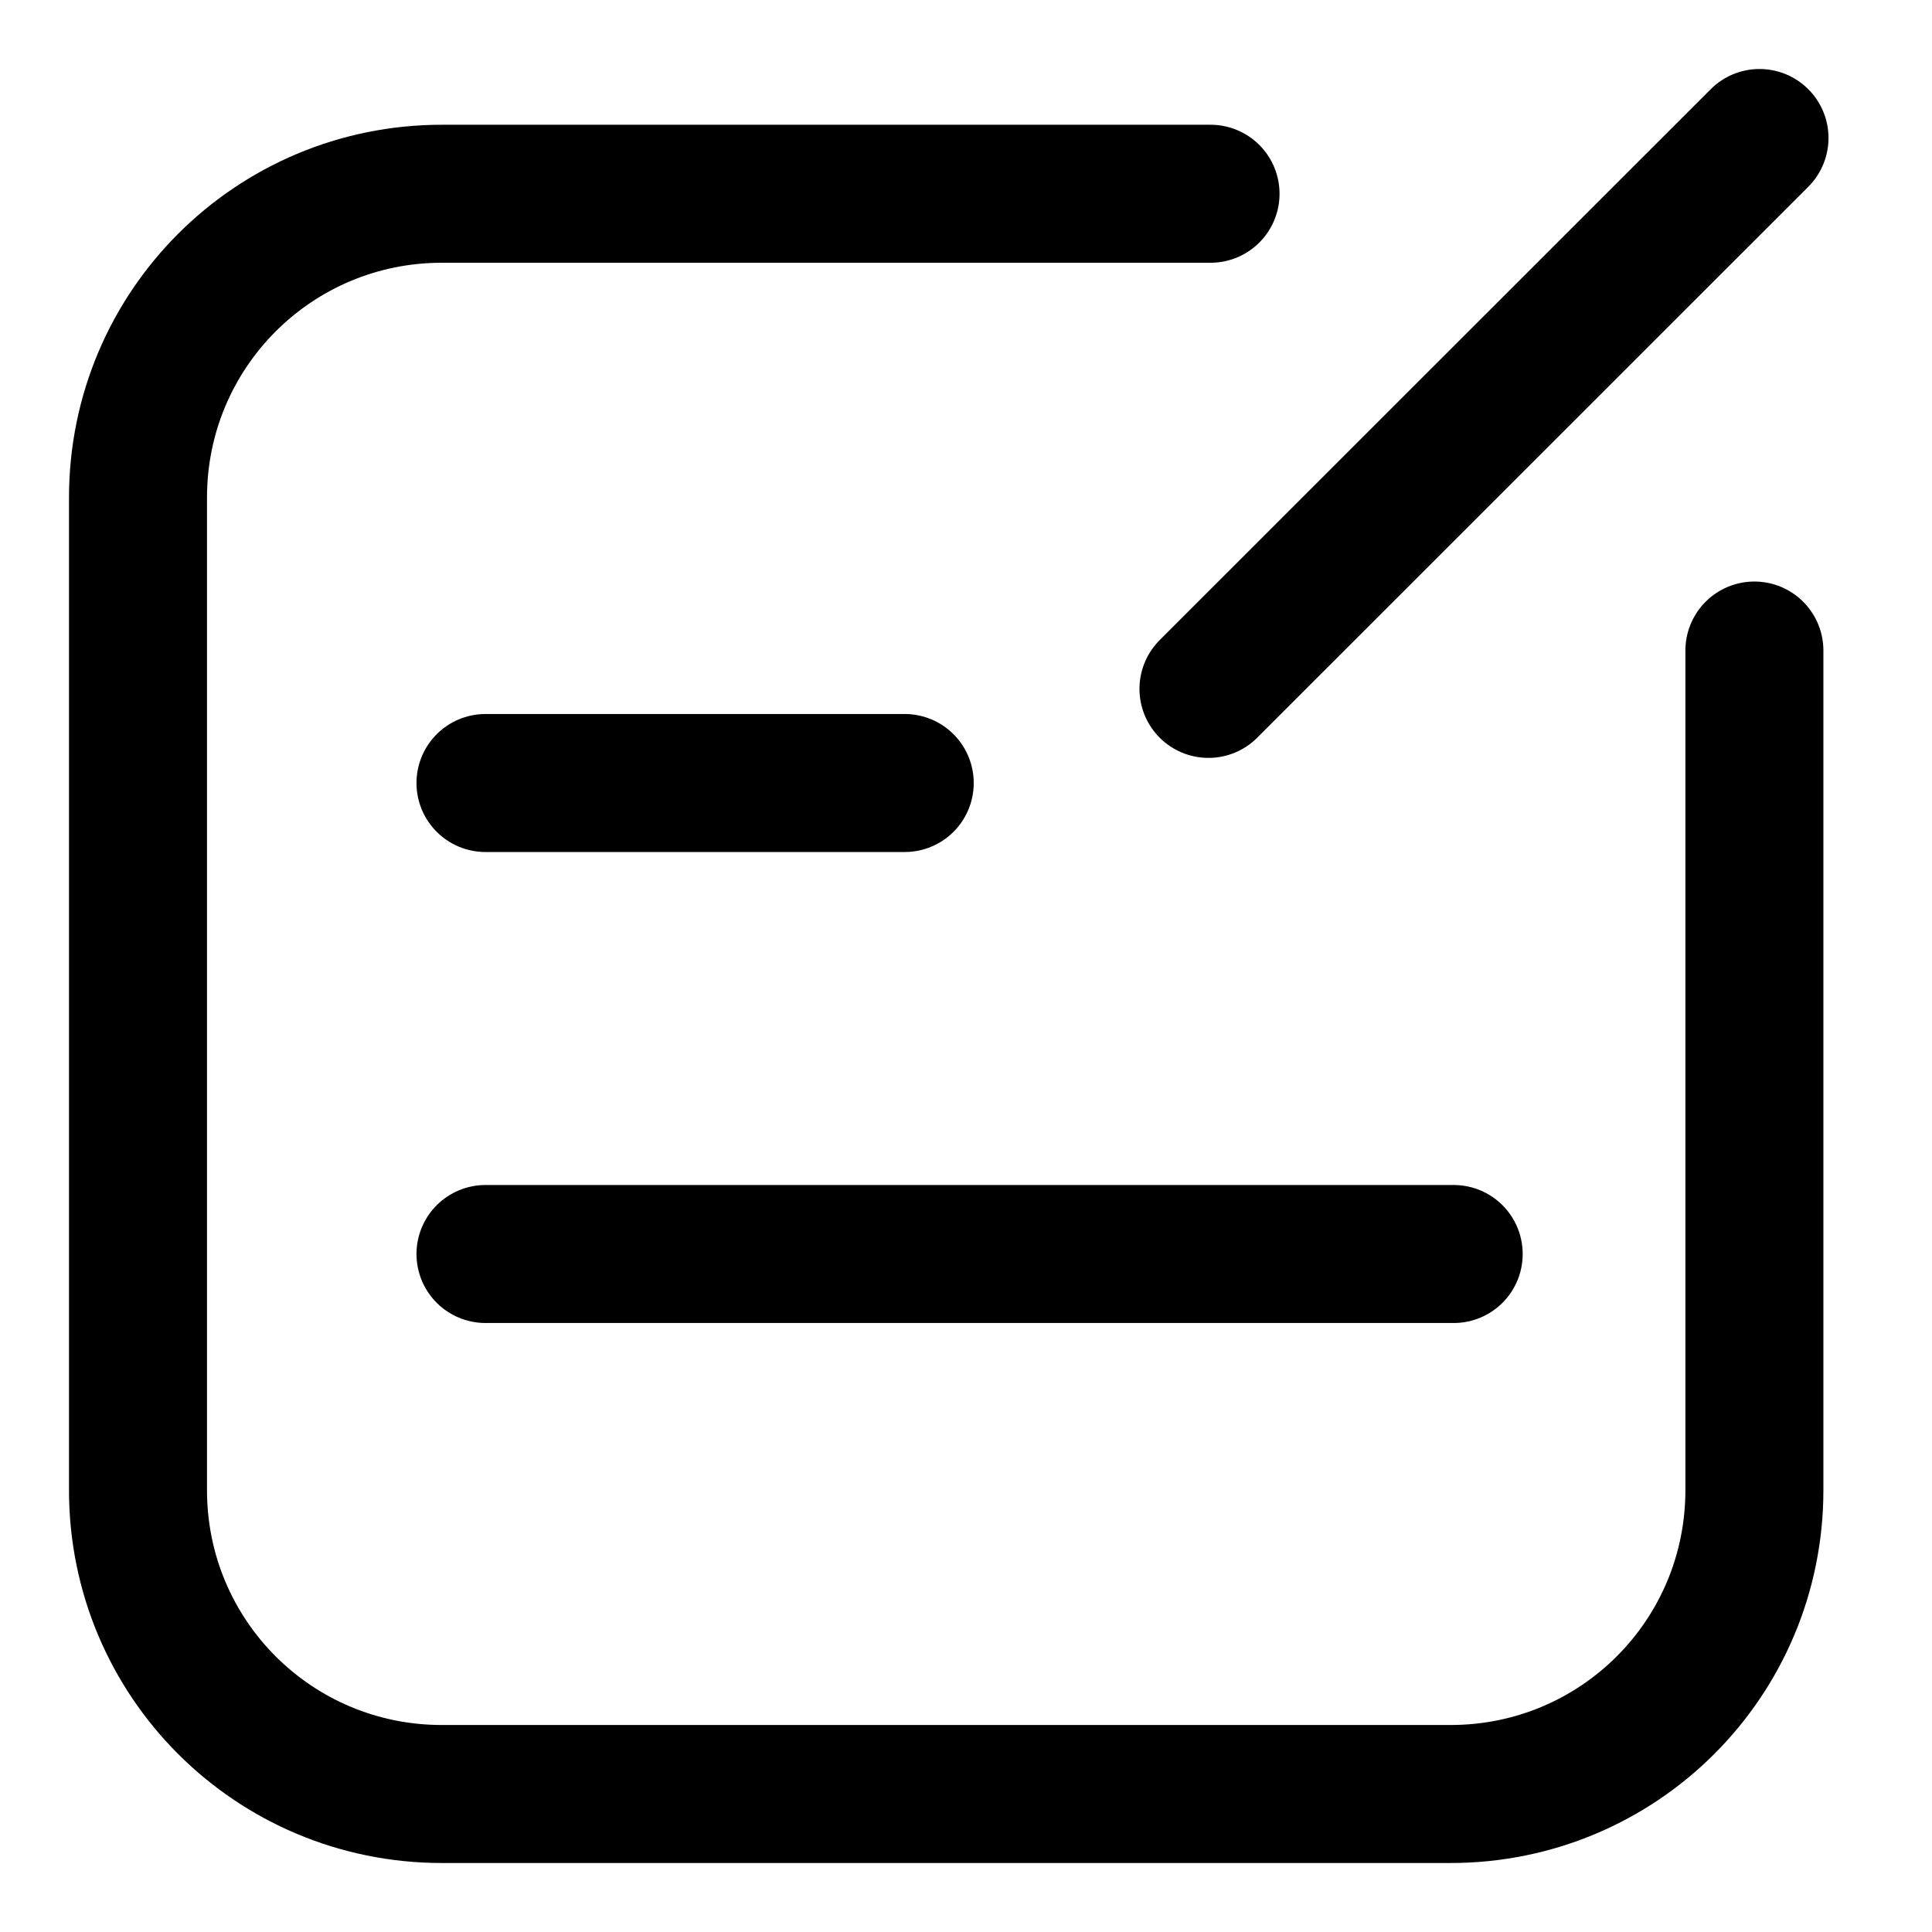 <svg width="14" height="14" viewBox="0 0 14 14" fill="none" xmlns="http://www.w3.org/2000/svg">
<path d="M12.713 4.714V10.798C12.713 12.017 11.73 13 10.511 13H3.202C1.983 13 1 12.017 1 10.798V3.606C1 2.388 1.983 1.404 3.202 1.404H8.772" stroke="black" stroke-miterlimit="10" stroke-linecap="round" stroke-linejoin="round"/>
<path d="M3.518 5.674H6.556" stroke="black" stroke-miterlimit="10" stroke-linecap="round" stroke-linejoin="round"/>
<path d="M3.518 9.087H10.534" stroke="black" stroke-miterlimit="10" stroke-linecap="round" stroke-linejoin="round"/>
<path d="M8.757 4.992L12.75 1" stroke="black" stroke-miterlimit="10" stroke-linecap="round" stroke-linejoin="round"/>
</svg>

